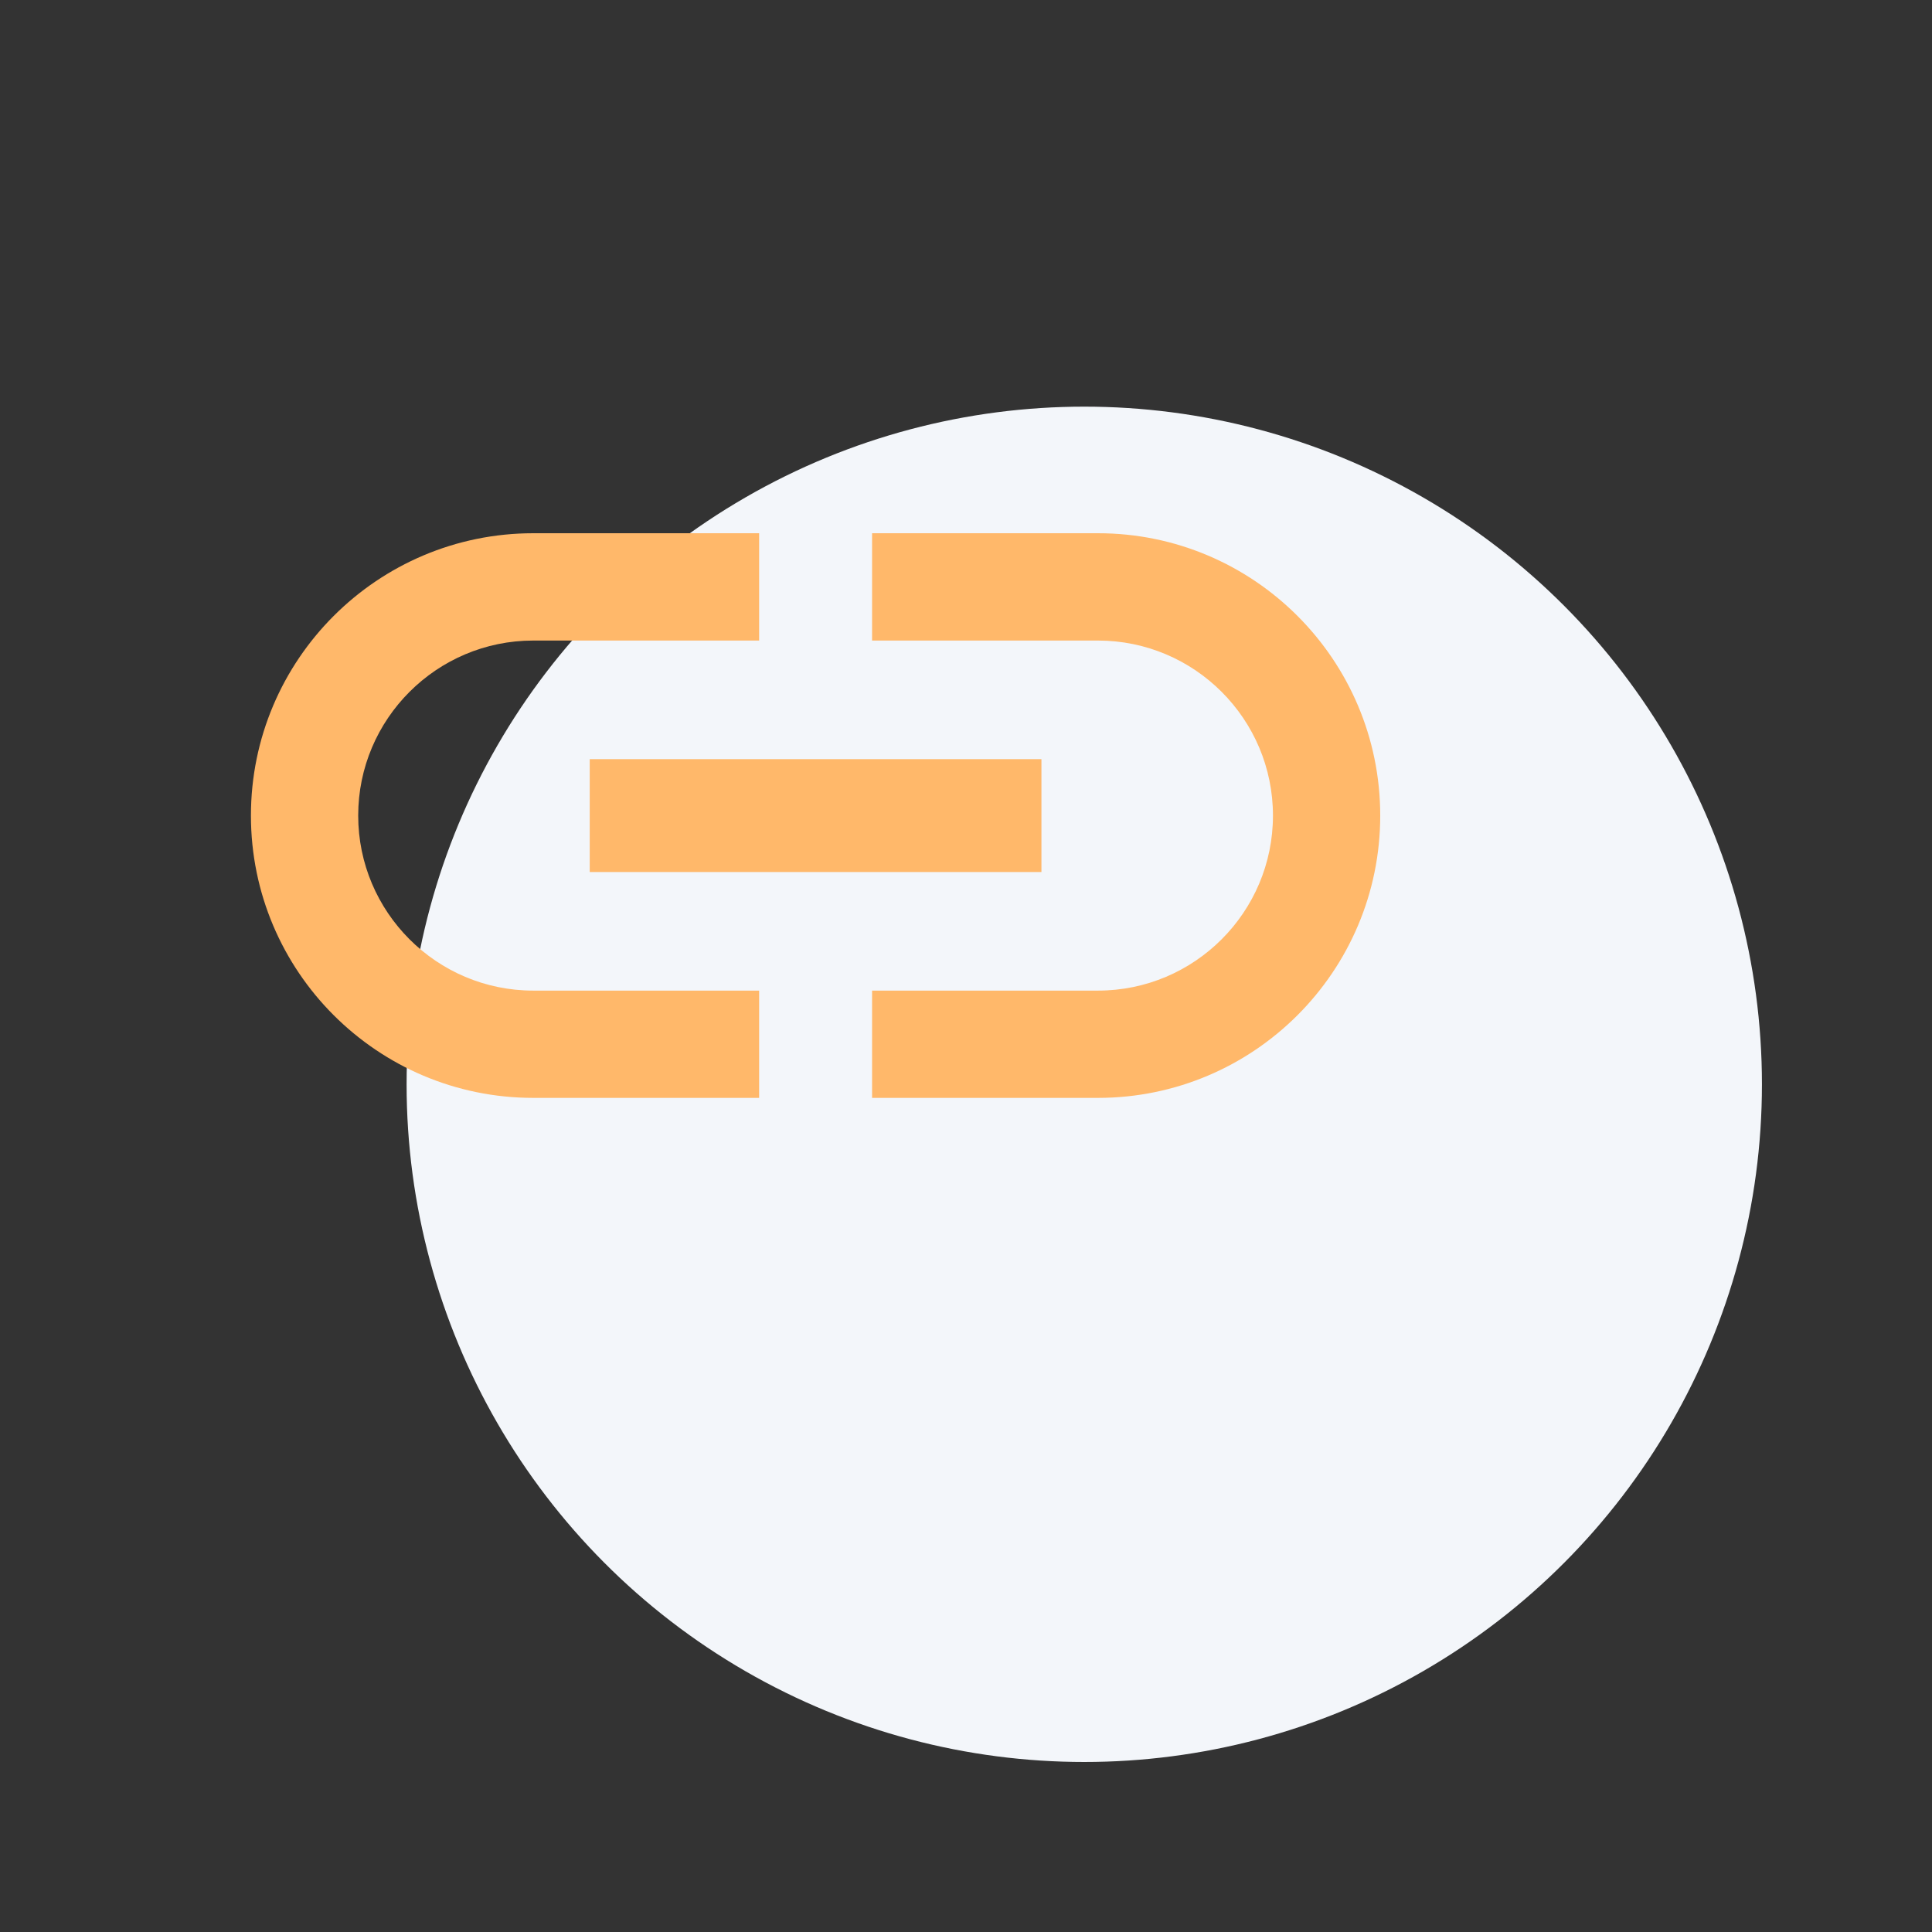 <?xml version="1.0" encoding="UTF-8"?> <svg xmlns="http://www.w3.org/2000/svg" width="42" height="42" viewBox="0 0 42 42" fill="none"><rect x="0" y="0" width="42" height="42" fill="#333333" stroke="none"/> <circle cx="23.571" cy="23.572" r="14.732" fill="#F3F6FA"></circle> <path d="M7.787 17.73C7.787 15.631 9.494 13.925 11.593 13.925H16.503V11.592H11.593C8.205 11.592 5.455 14.342 5.455 17.73C5.455 21.118 8.205 23.867 11.593 23.867H16.503V21.535H11.593C9.494 21.535 7.787 19.829 7.787 17.73ZM12.82 18.957H22.64V16.503H12.82V18.957ZM23.868 11.592H18.958V13.925H23.868C25.967 13.925 27.673 15.631 27.673 17.73C27.673 19.829 25.967 21.535 23.868 21.535H18.958V23.867H23.868C27.256 23.867 30.005 21.118 30.005 17.73C30.005 14.342 27.256 11.592 23.868 11.592Z" fill="#FFB86A"></path> </svg> 
